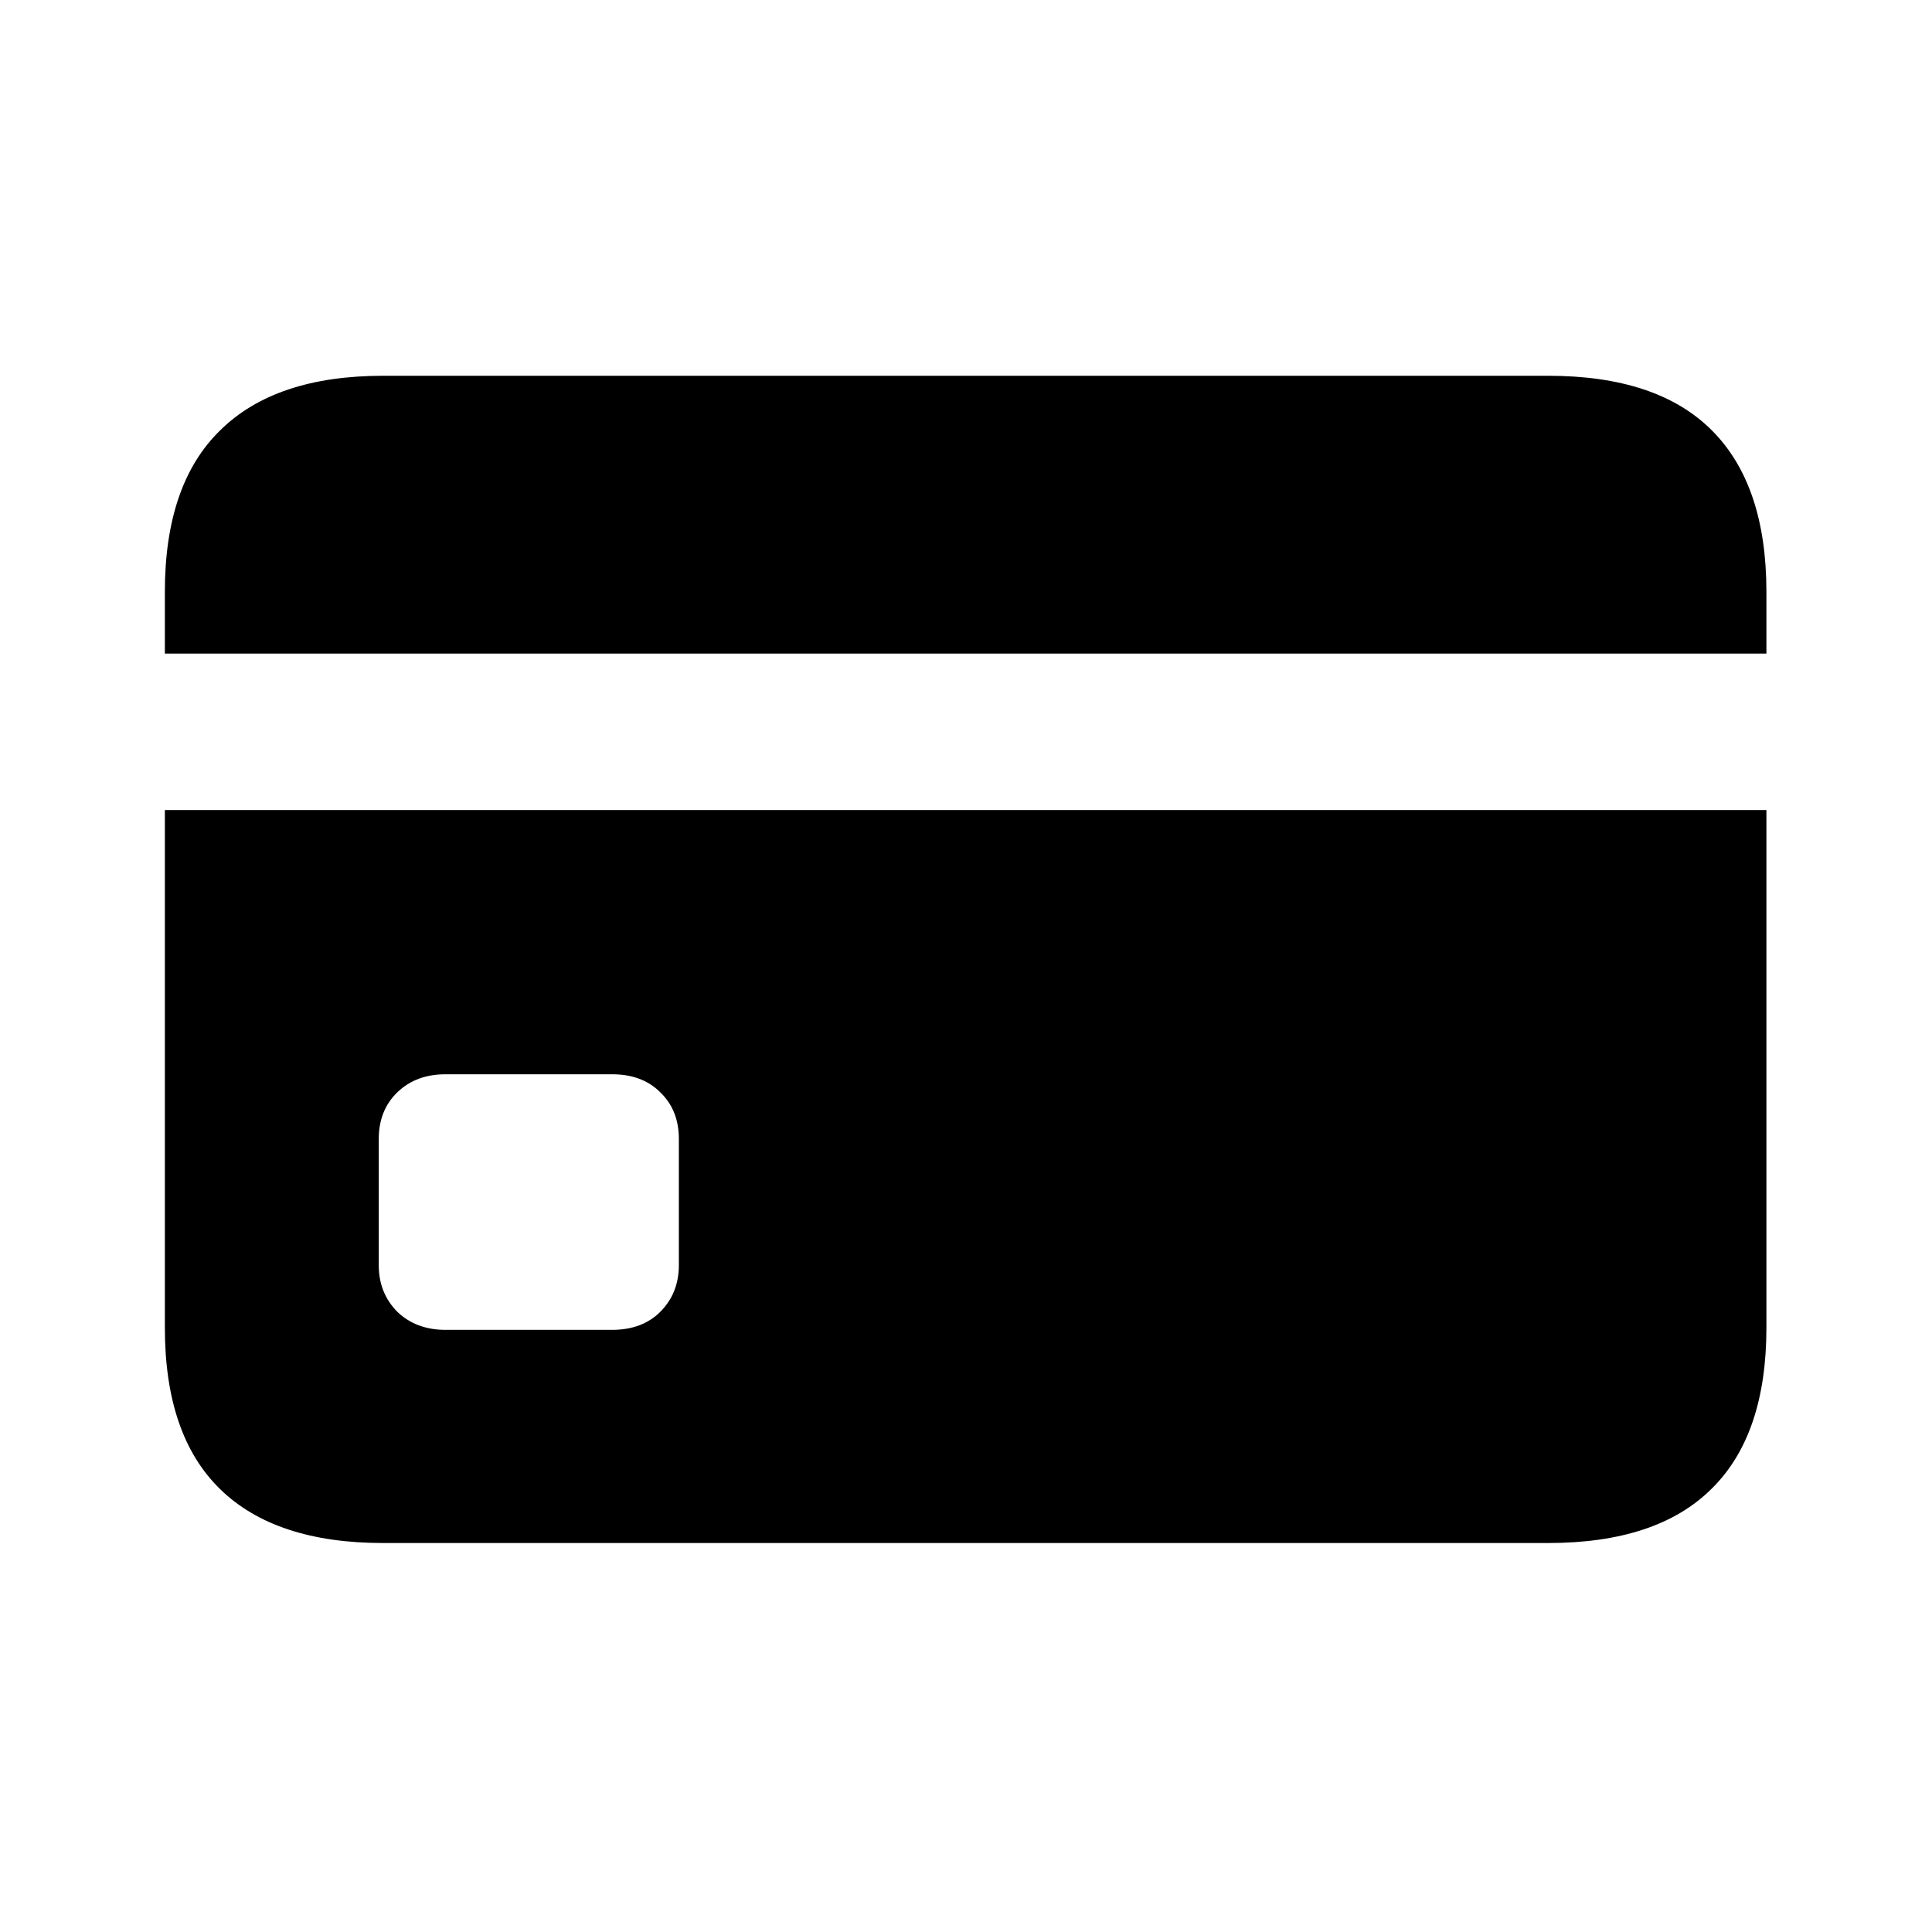 <svg width="24" height="24" viewBox="0 0 24 24" fill="none" xmlns="http://www.w3.org/2000/svg">
<g clip-path="url(#clip0_8863_120847)">
<path d="M5.535 16.52H7.604C7.853 16.52 8.052 16.445 8.201 16.297C8.356 16.142 8.433 15.949 8.433 15.717V14.148C8.433 13.91 8.356 13.716 8.201 13.568C8.052 13.419 7.853 13.345 7.604 13.345H5.535C5.291 13.345 5.092 13.419 4.937 13.568C4.783 13.716 4.705 13.91 4.705 14.148V15.717C4.705 15.949 4.783 16.142 4.937 16.297C5.092 16.445 5.291 16.52 5.535 16.52ZM2.048 10.063H21.943V8.119H2.048V10.063ZM4.759 19.168C3.867 19.168 3.192 18.945 2.735 18.499C2.277 18.053 2.048 17.385 2.048 16.493V7.352C2.048 6.461 2.277 5.792 2.735 5.346C3.192 4.894 3.867 4.668 4.759 4.668H19.232C20.136 4.668 20.814 4.894 21.265 5.346C21.717 5.798 21.943 6.466 21.943 7.352V16.493C21.943 17.379 21.717 18.045 21.265 18.491C20.814 18.942 20.136 19.168 19.232 19.168H4.759Z" fill="black"/>
</g>
<defs>
<clipPath id="clip0_8863_120847">
<rect width="24" height="24" fill="white"/>
</clipPath>
</defs>
</svg>
